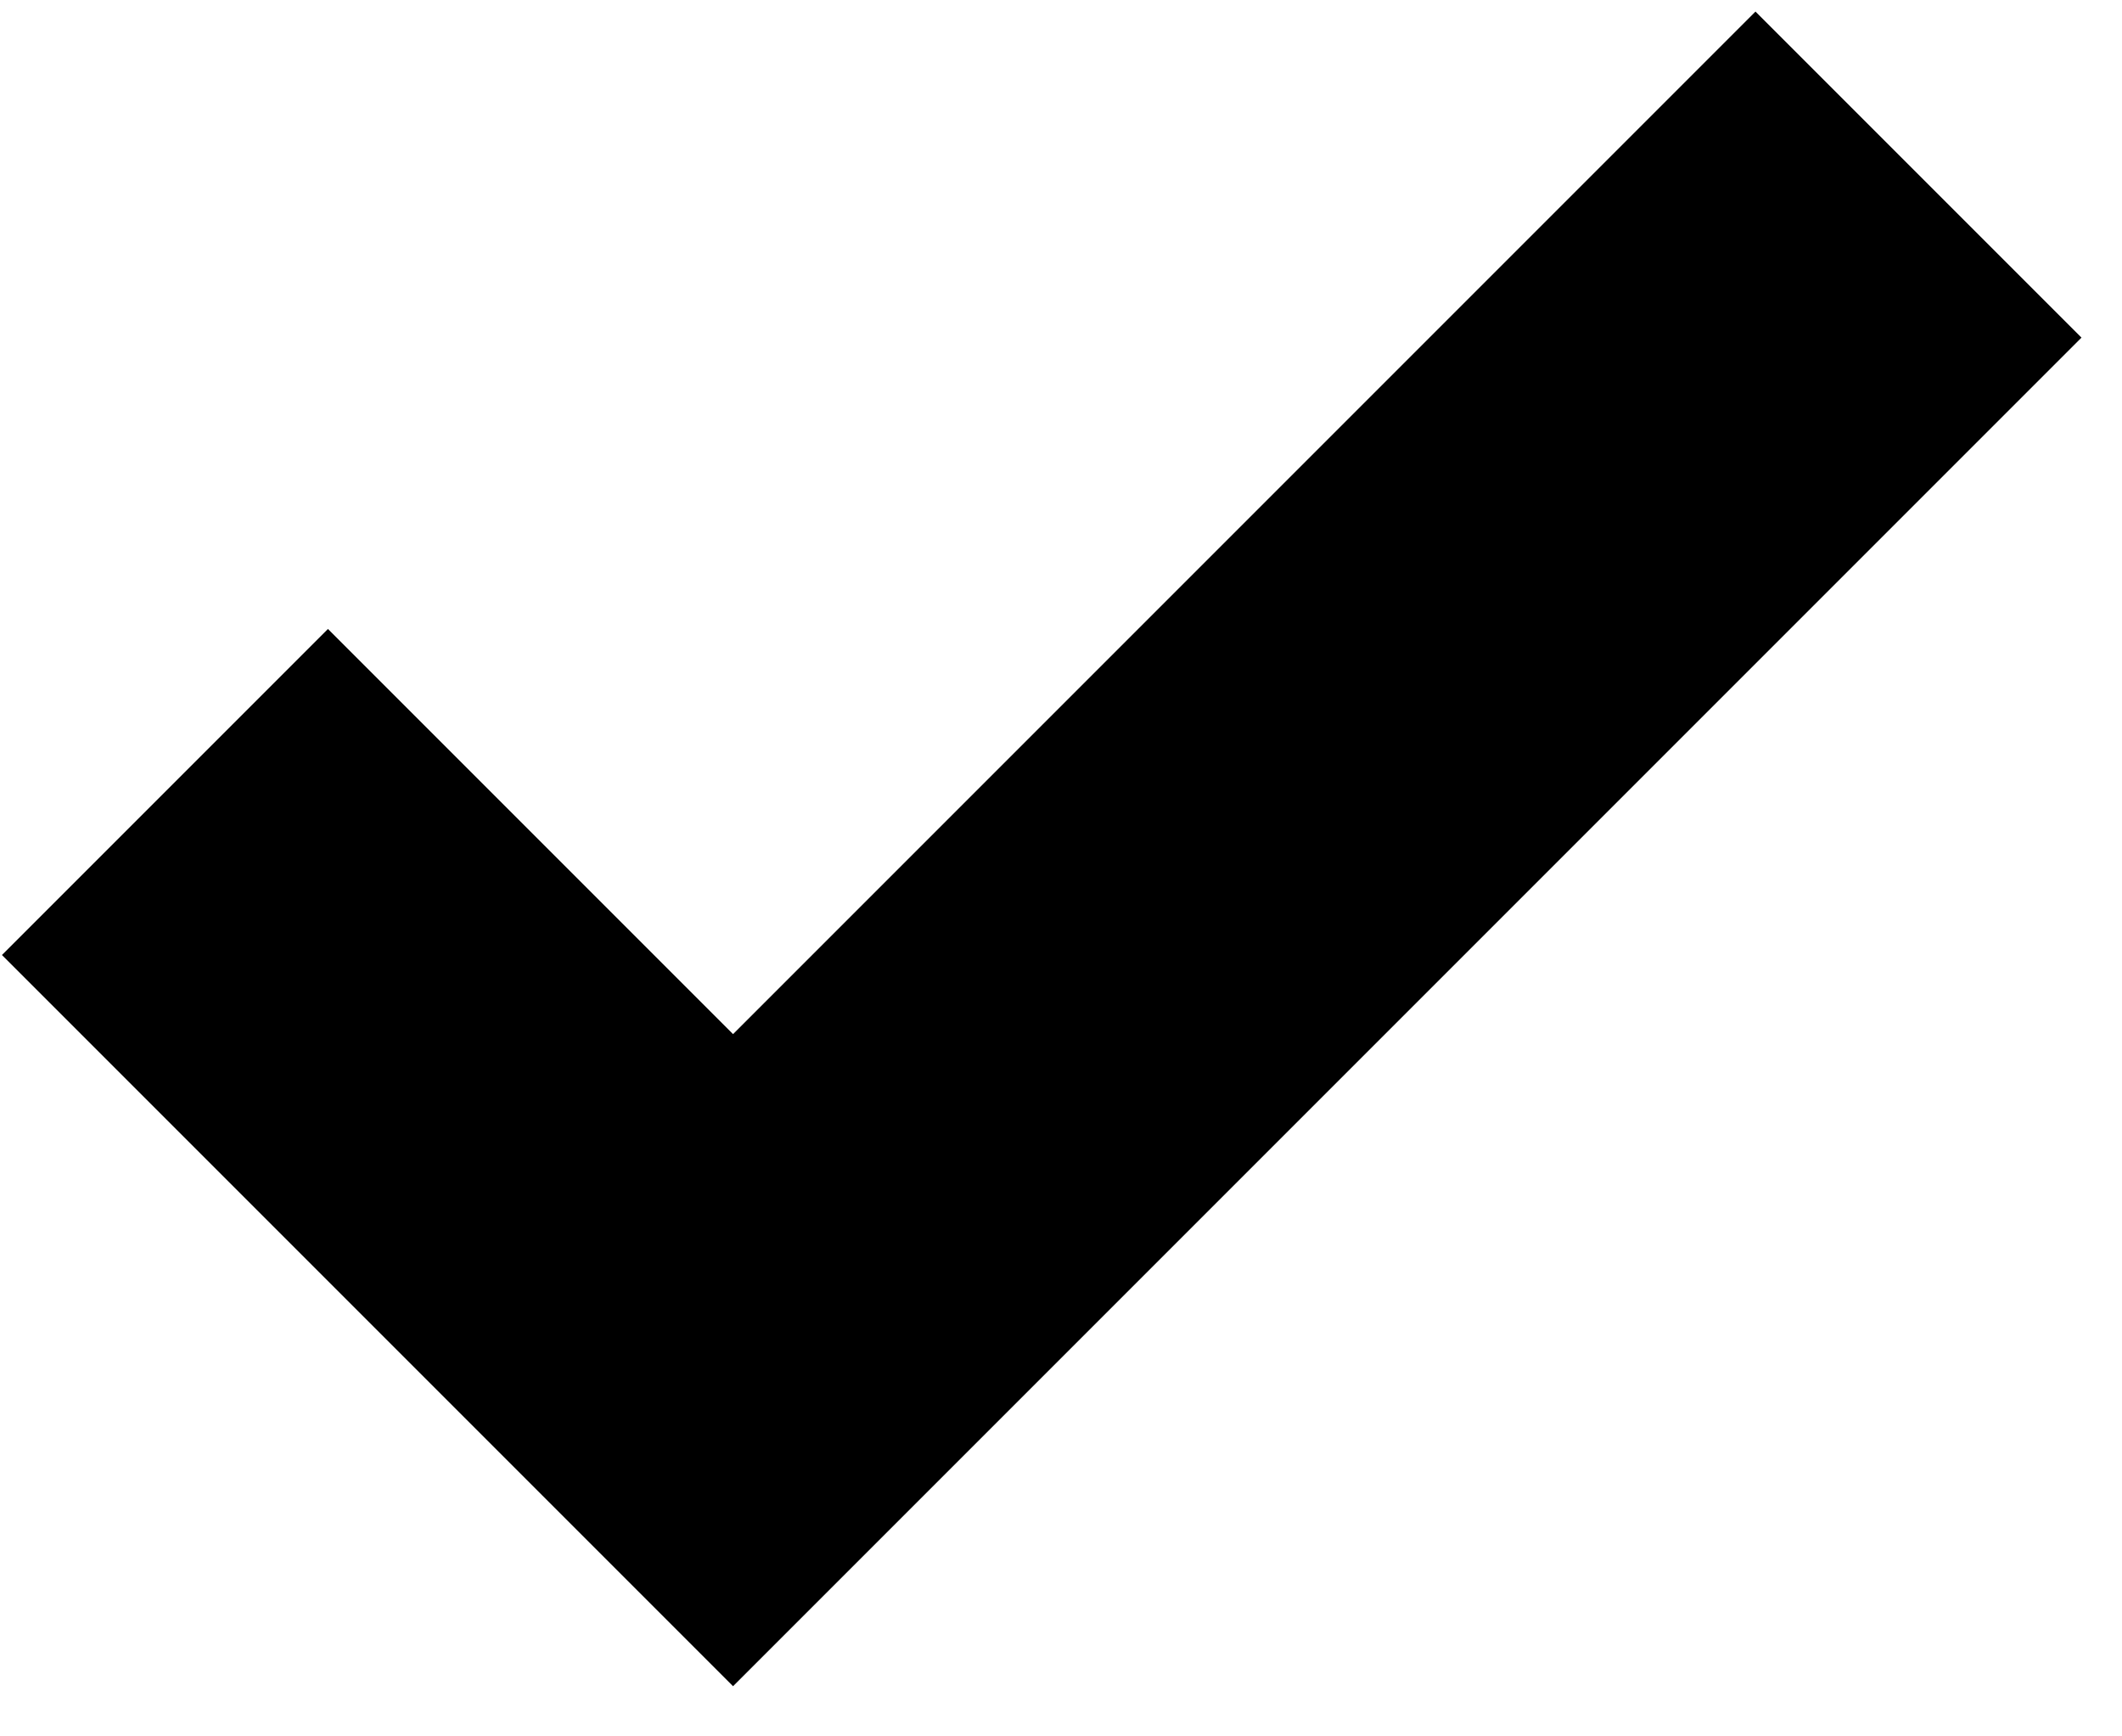 <?xml version="1.0" encoding="UTF-8"?> <svg xmlns="http://www.w3.org/2000/svg" width="22" height="18" viewBox="0 0 22 18" fill="none"> <path d="M7.6 11.71L3.895 8.005L3.4 7.51L2.905 8.005L1.505 9.405L1.01 9.9L1.505 10.395L7.105 15.995L7.6 16.49L8.095 15.995L20.095 3.995L20.59 3.5L20.095 3.005L18.695 1.605L18.2 1.11L17.705 1.605L7.6 11.71Z" fill="black" stroke="black" stroke-width="1.4"></path> </svg> 